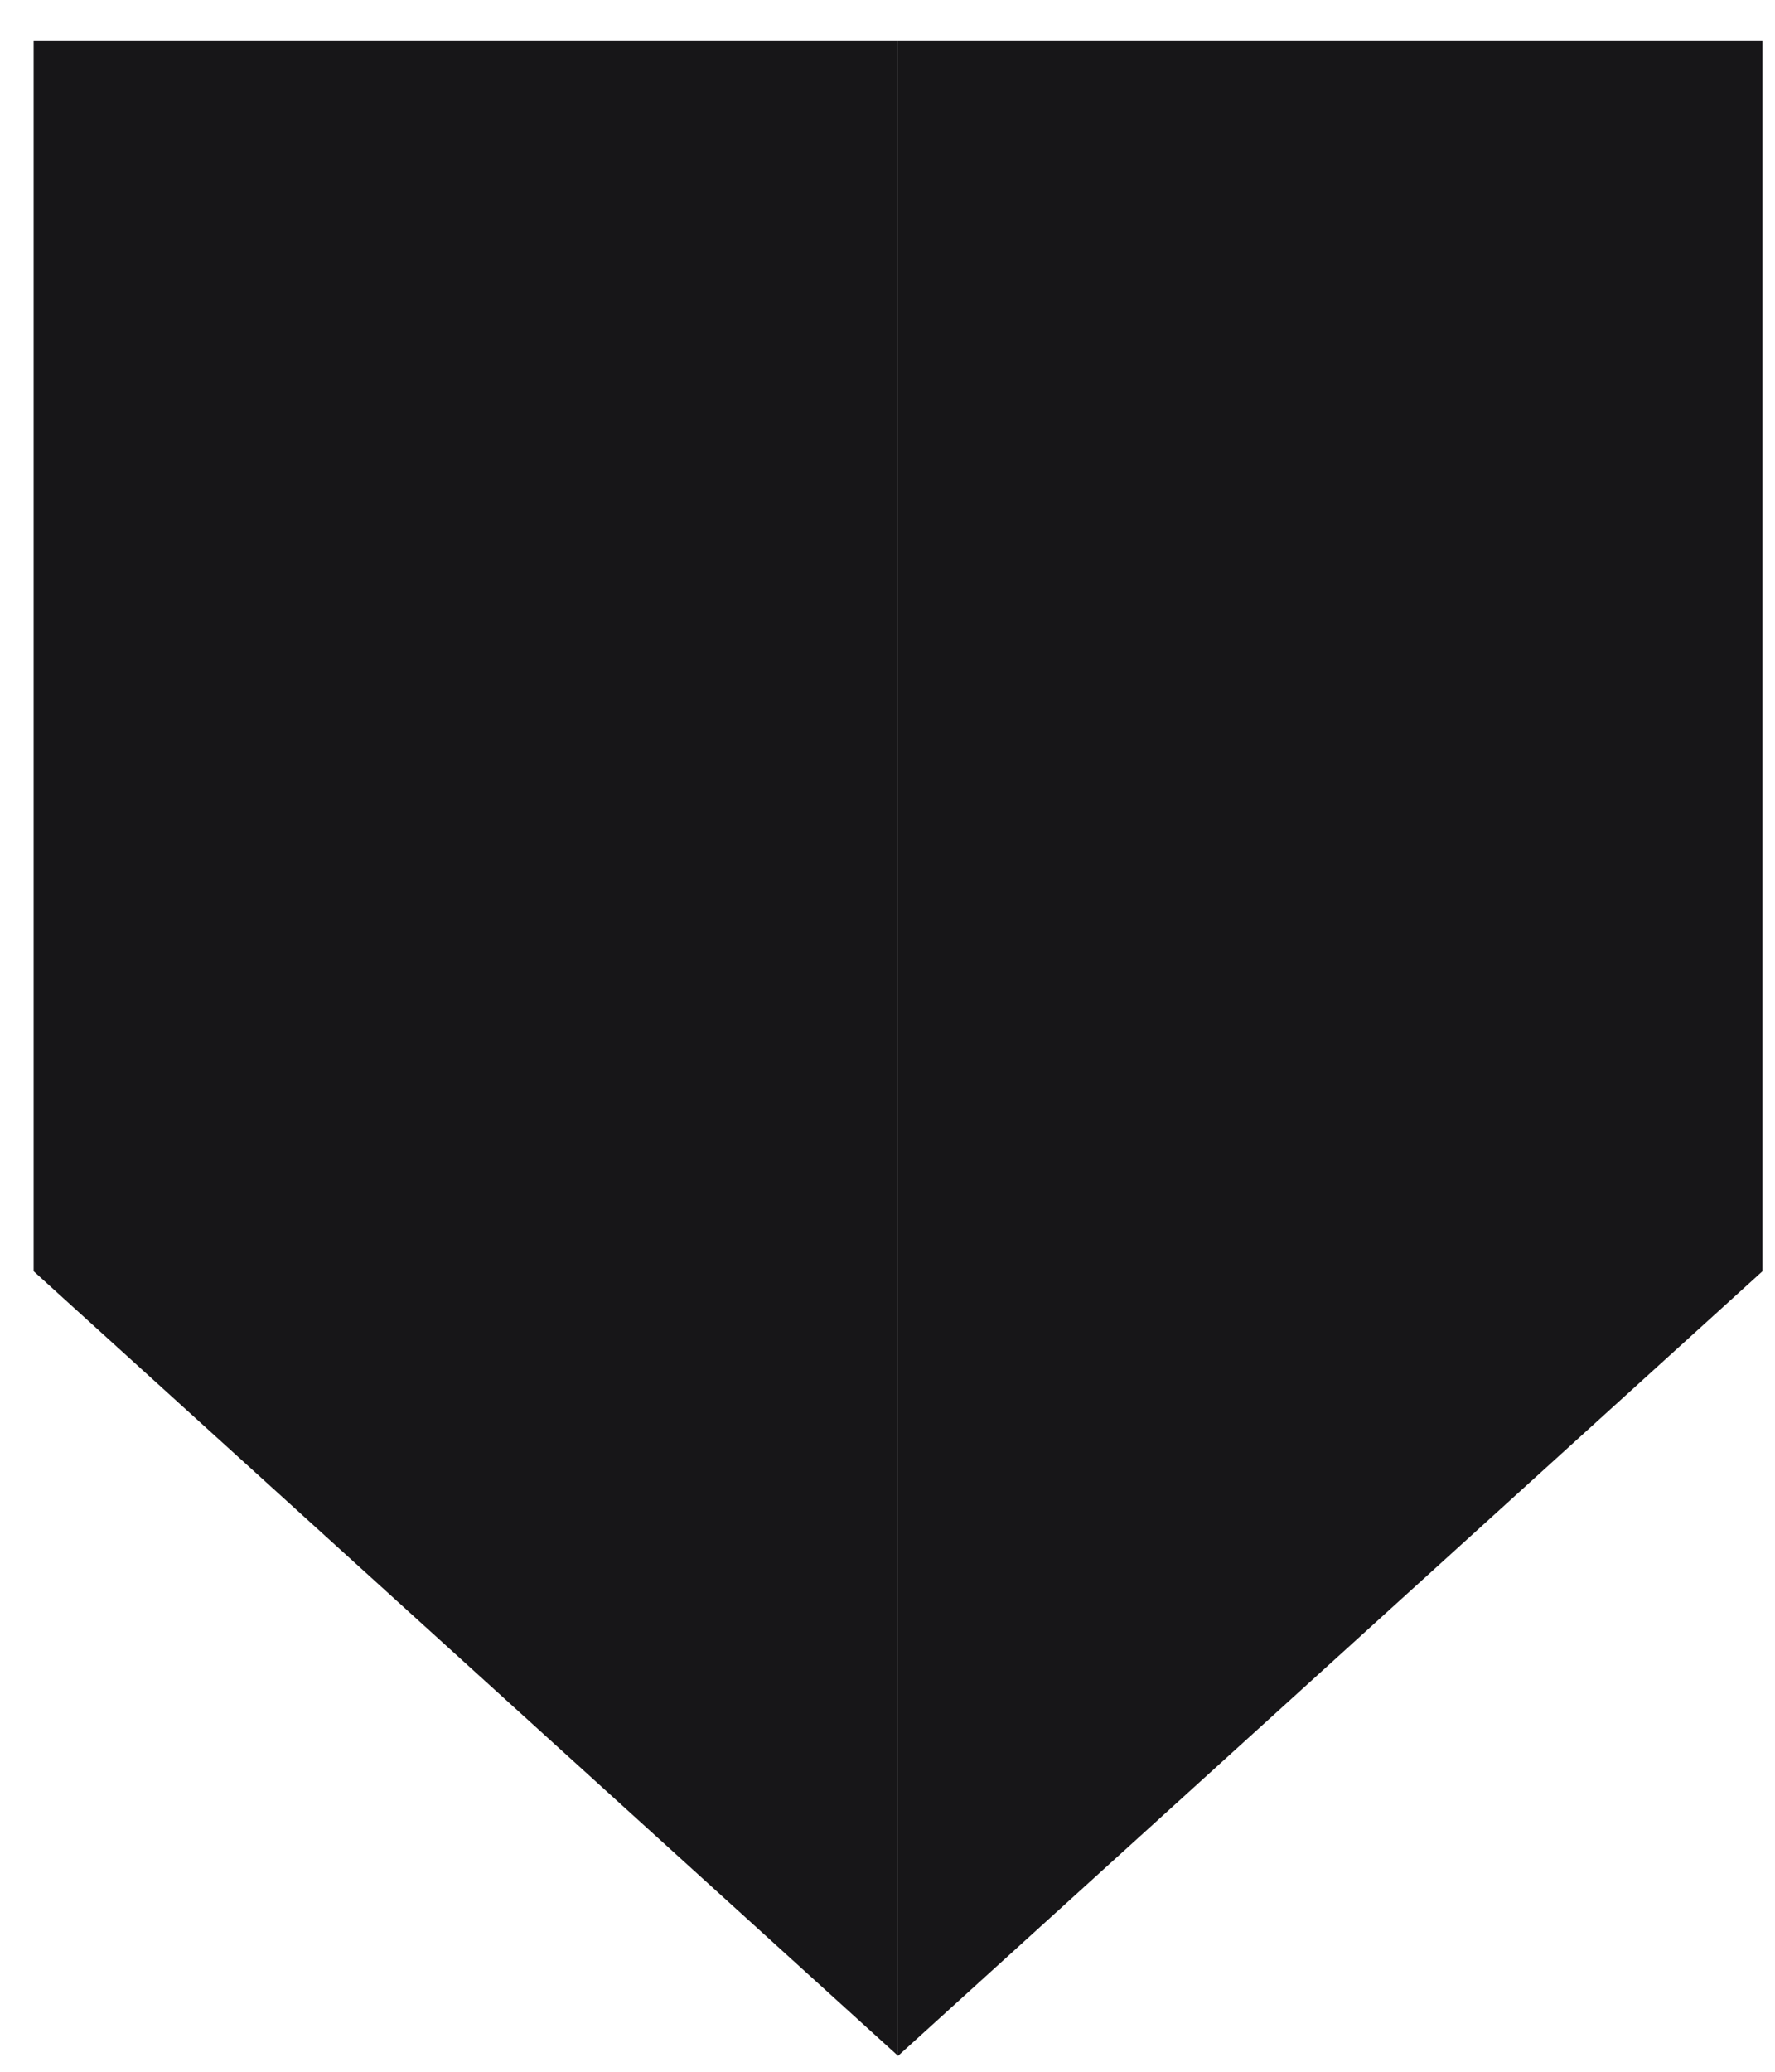 <?xml version="1.0" encoding="UTF-8"?> <svg xmlns="http://www.w3.org/2000/svg" width="42" height="49" viewBox="0 0 42 49" fill="none"> <path d="M21.25 0.956H41.704V30.066L21.25 48.624V0.956Z" fill="#171618"></path> <path d="M21.25 0.956H0.796V30.066L21.25 48.624V0.956Z" fill="#171618"></path> </svg> 